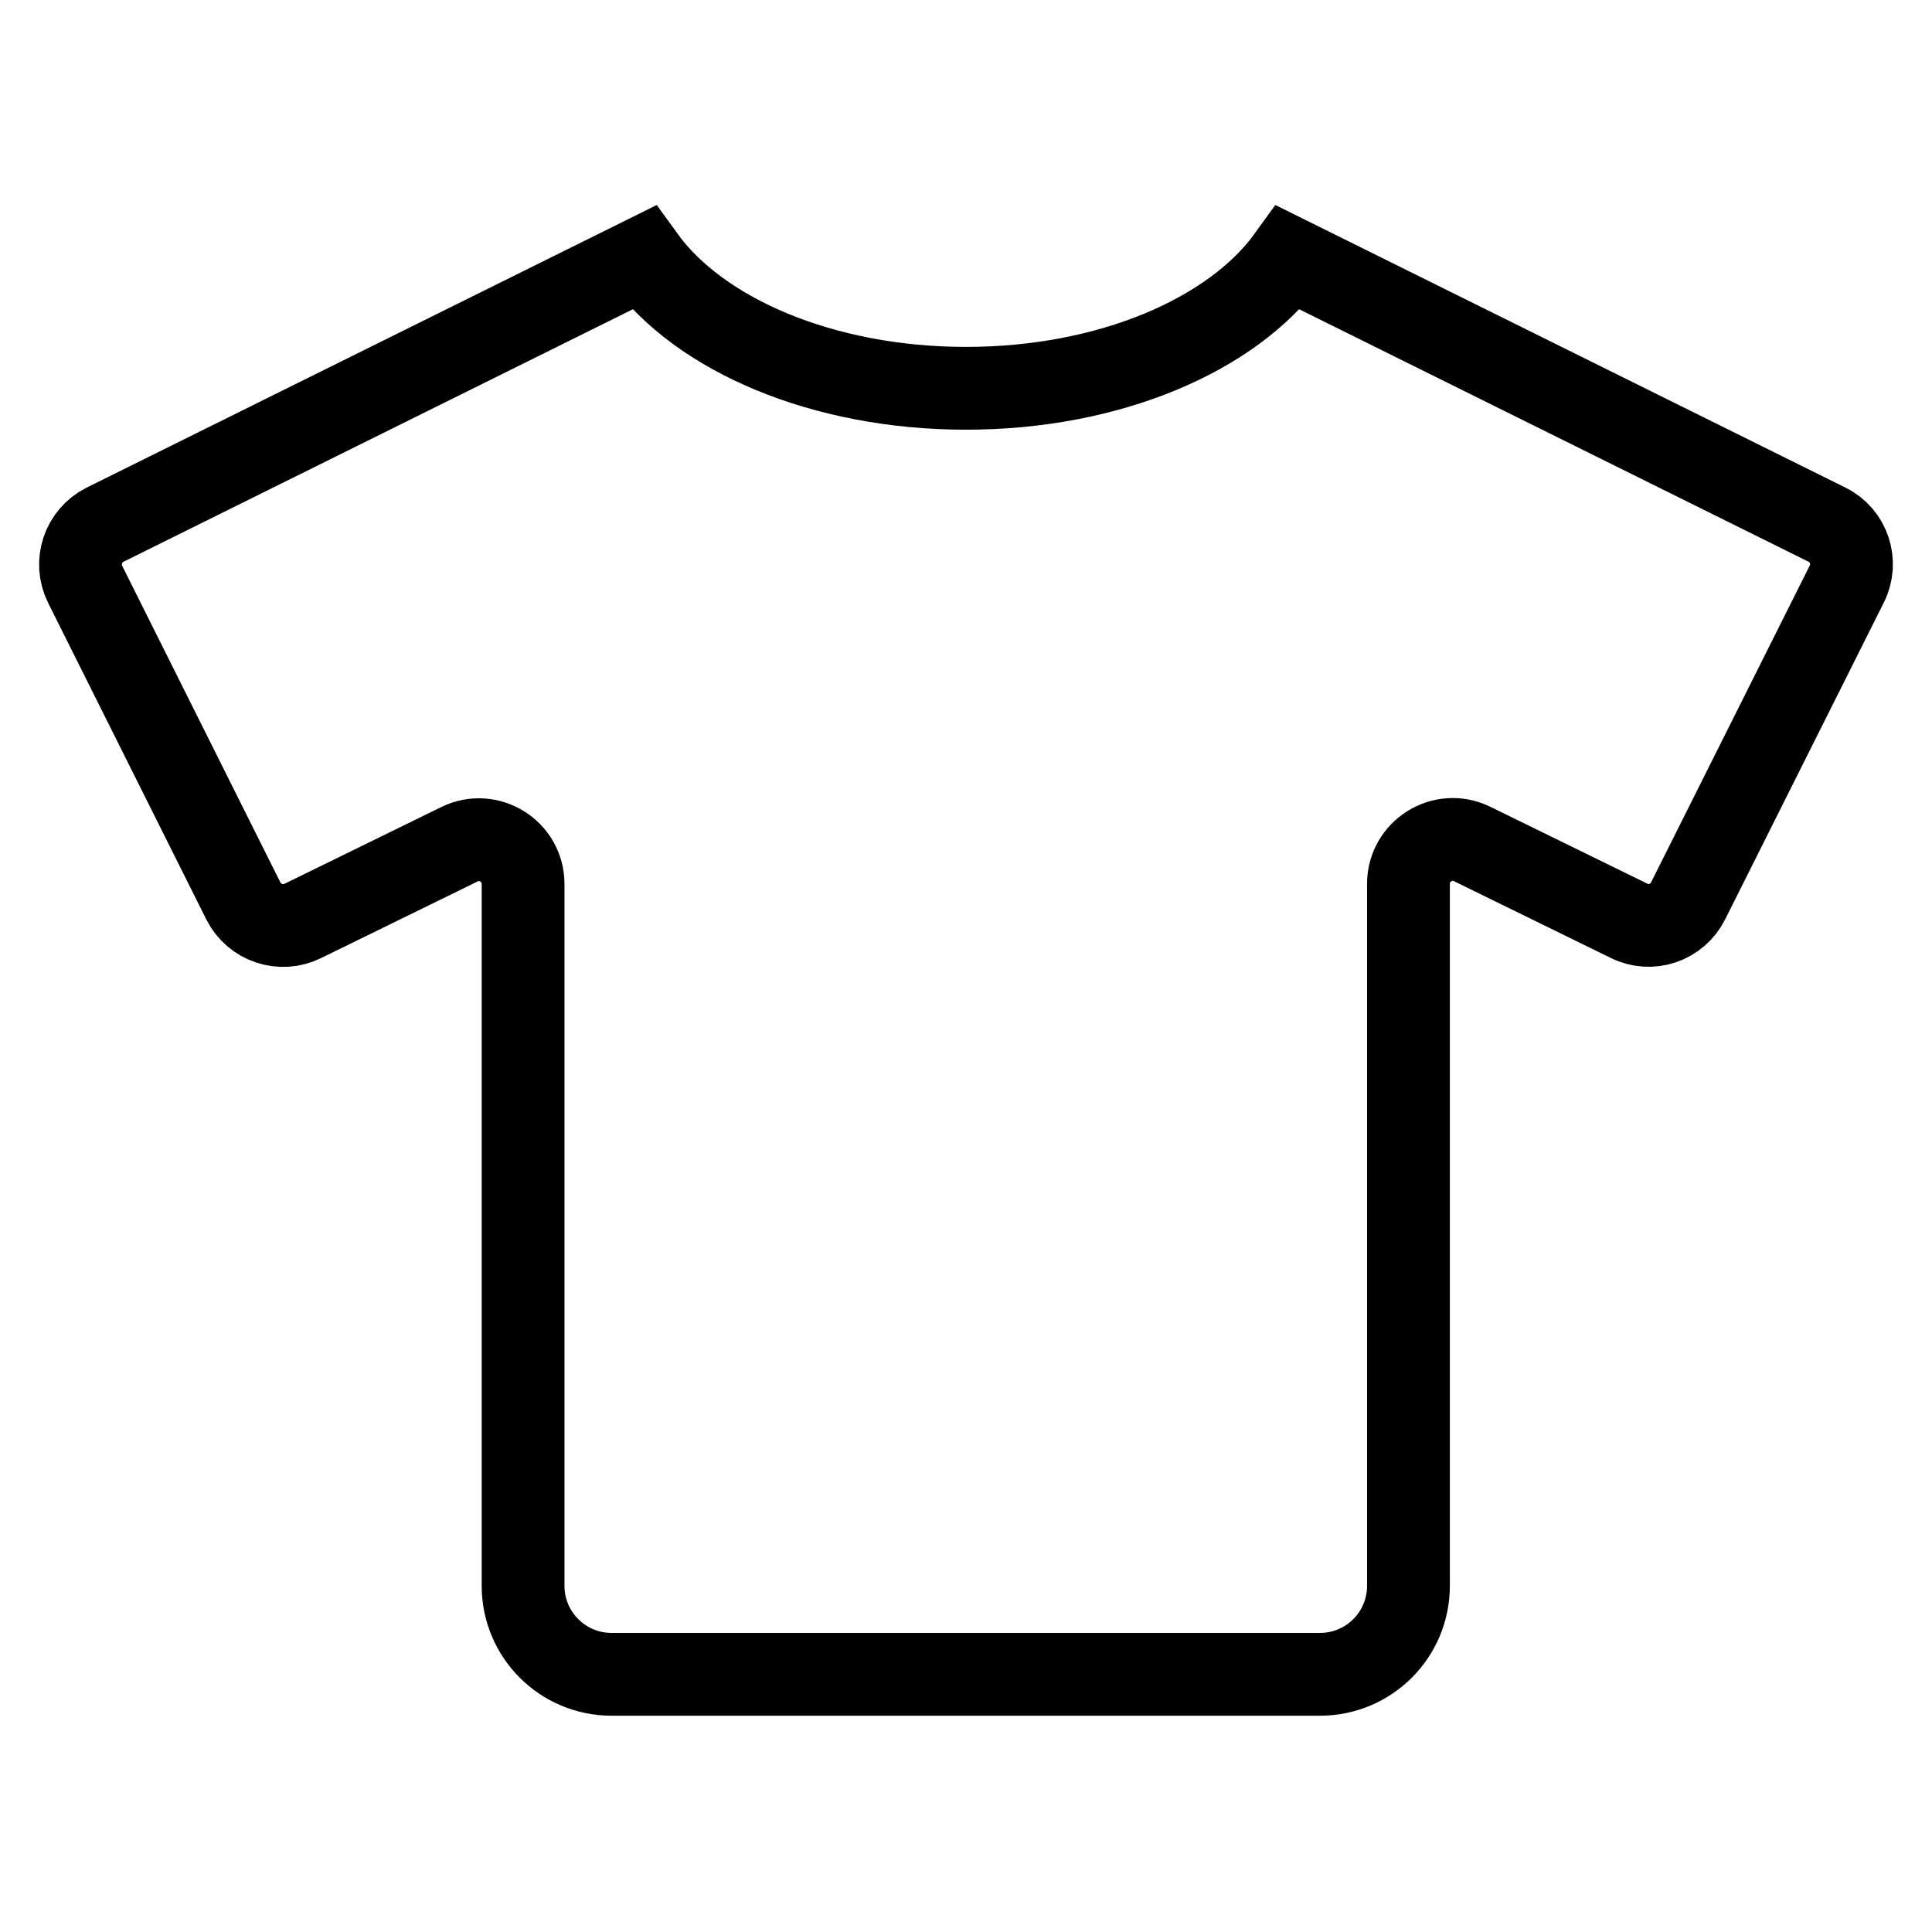<svg width="56" height="56" viewBox="0 0 56 56" fill="none" xmlns="http://www.w3.org/2000/svg">
<path d="M52.959 15.209L37.344 7.469C35.733 9.699 32.164 11.255 28.001 11.255C23.839 11.255 20.27 9.699 18.658 7.469L3.044 15.209C2.41 15.529 2.154 16.299 2.466 16.933L7.054 26.115C7.375 26.749 8.144 27.006 8.778 26.693L13.317 24.471C14.167 24.054 15.162 24.672 15.162 25.626V45.964C15.162 47.384 16.309 48.531 17.728 48.531H38.259C39.678 48.531 40.825 47.384 40.825 45.964V25.618C40.825 24.672 41.819 24.046 42.67 24.463L47.209 26.685C47.842 27.006 48.612 26.749 48.933 26.107L53.528 16.933C53.849 16.299 53.593 15.521 52.959 15.209Z" stroke="black" stroke-width="2.4"/>
</svg>
